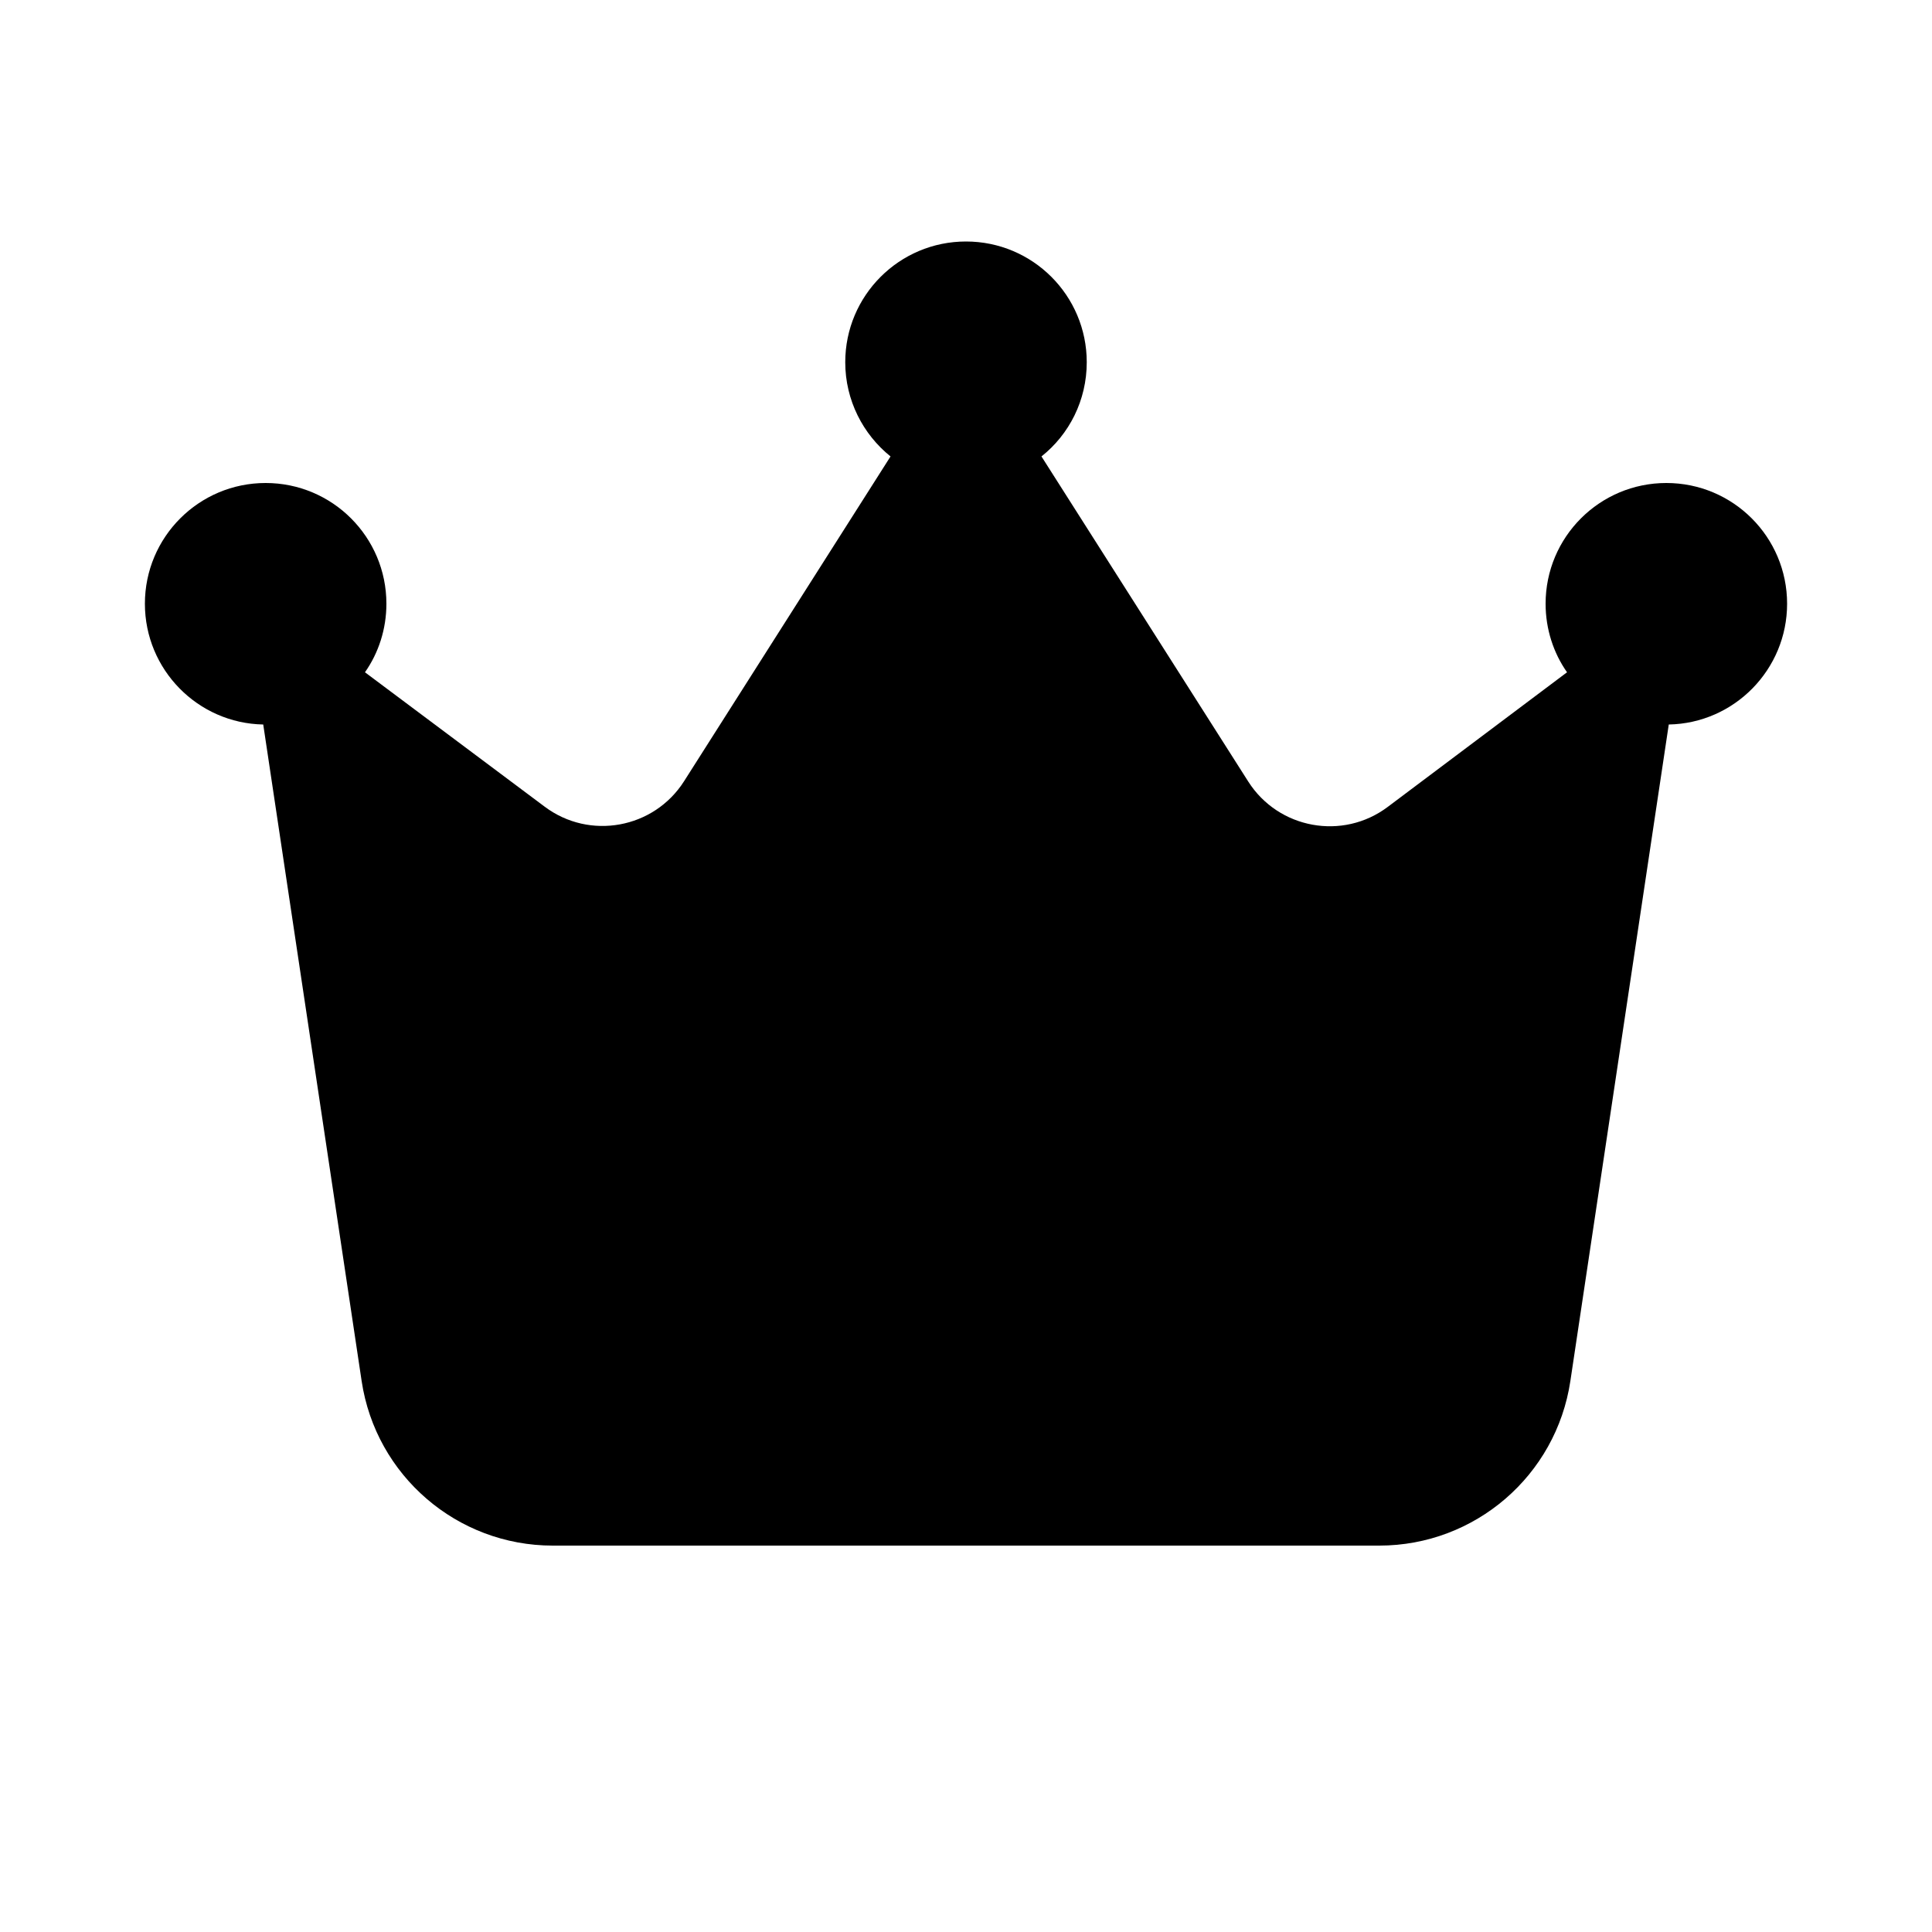<svg viewBox="0 0 640 640" xmlns="http://www.w3.org/2000/svg"><path d="M345 151.2C354.2 143.9 360 132.6 360 120C360 97.9 342.1 80 320 80C297.9 80 280 97.9 280 120C280 132.6 285.9 143.9 295 151.2L226.6 258.8C216.6 274.5 195.3 278.4 180.4 267.2L120.9 222.7C125.4 216.3 128 208.4 128 200C128 177.9 110.1 160 88 160C65.9 160 48 177.9 48 200C48 221.8 65.5 239.6 87.2 240L119.8 457.5C124.5 488.8 151.4 512 183.1 512L456.9 512C488.6 512 515.5 488.8 520.2 457.5L552.8 240C574.5 239.6 592 221.8 592 200C592 177.9 574.1 160 552 160C529.9 160 512 177.9 512 200C512 208.4 514.6 216.3 519.1 222.7L459.7 267.3C444.8 278.5 423.5 274.6 413.5 258.9L345 151.2z"></path></svg>